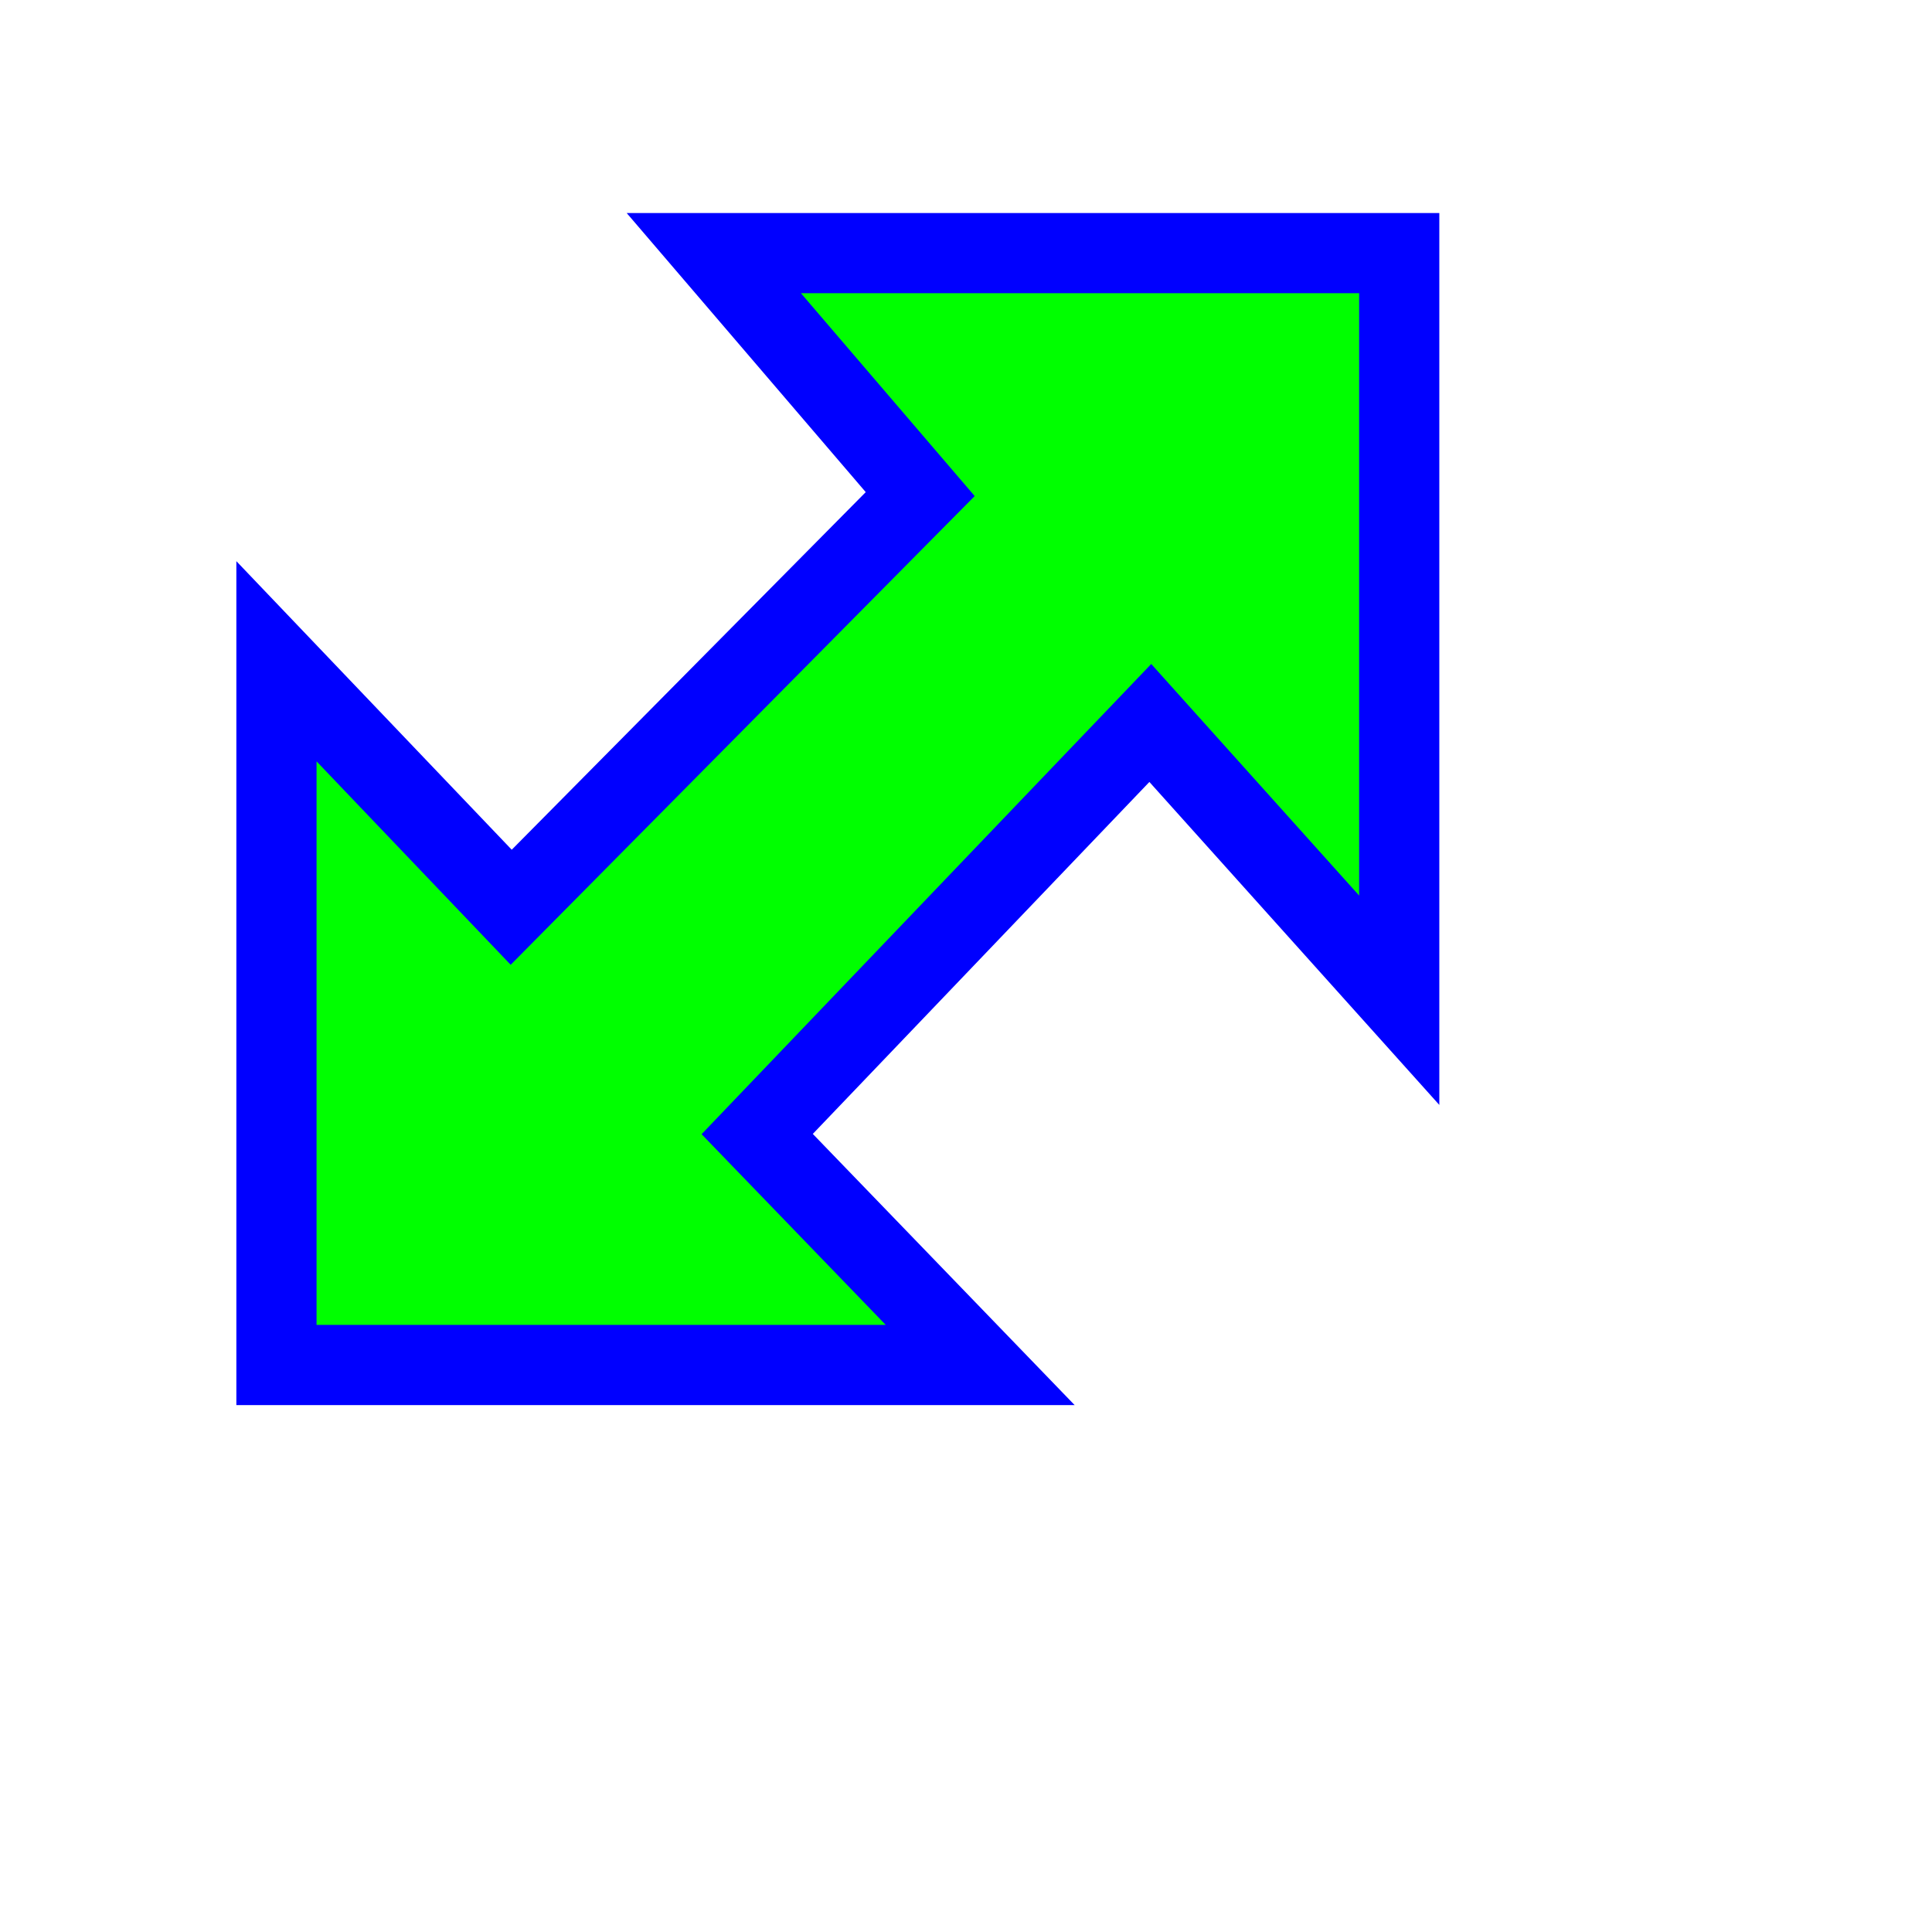 <svg width="257" height="257" viewBox="0 0 257 257" fill="none" xmlns="http://www.w3.org/2000/svg">
<path d="M36.775 87.963V181.577H130.389L100.724 150.855L153.017 96.172L186.129 133.056V33.671H94.953L122.409 65.726L68.002 120.685L36.775 87.963Z" fill="#00FF00" stroke="#0000FF" stroke-width="10.667" stroke-miterlimit="10" stroke-linecap="round"/>
</svg>

